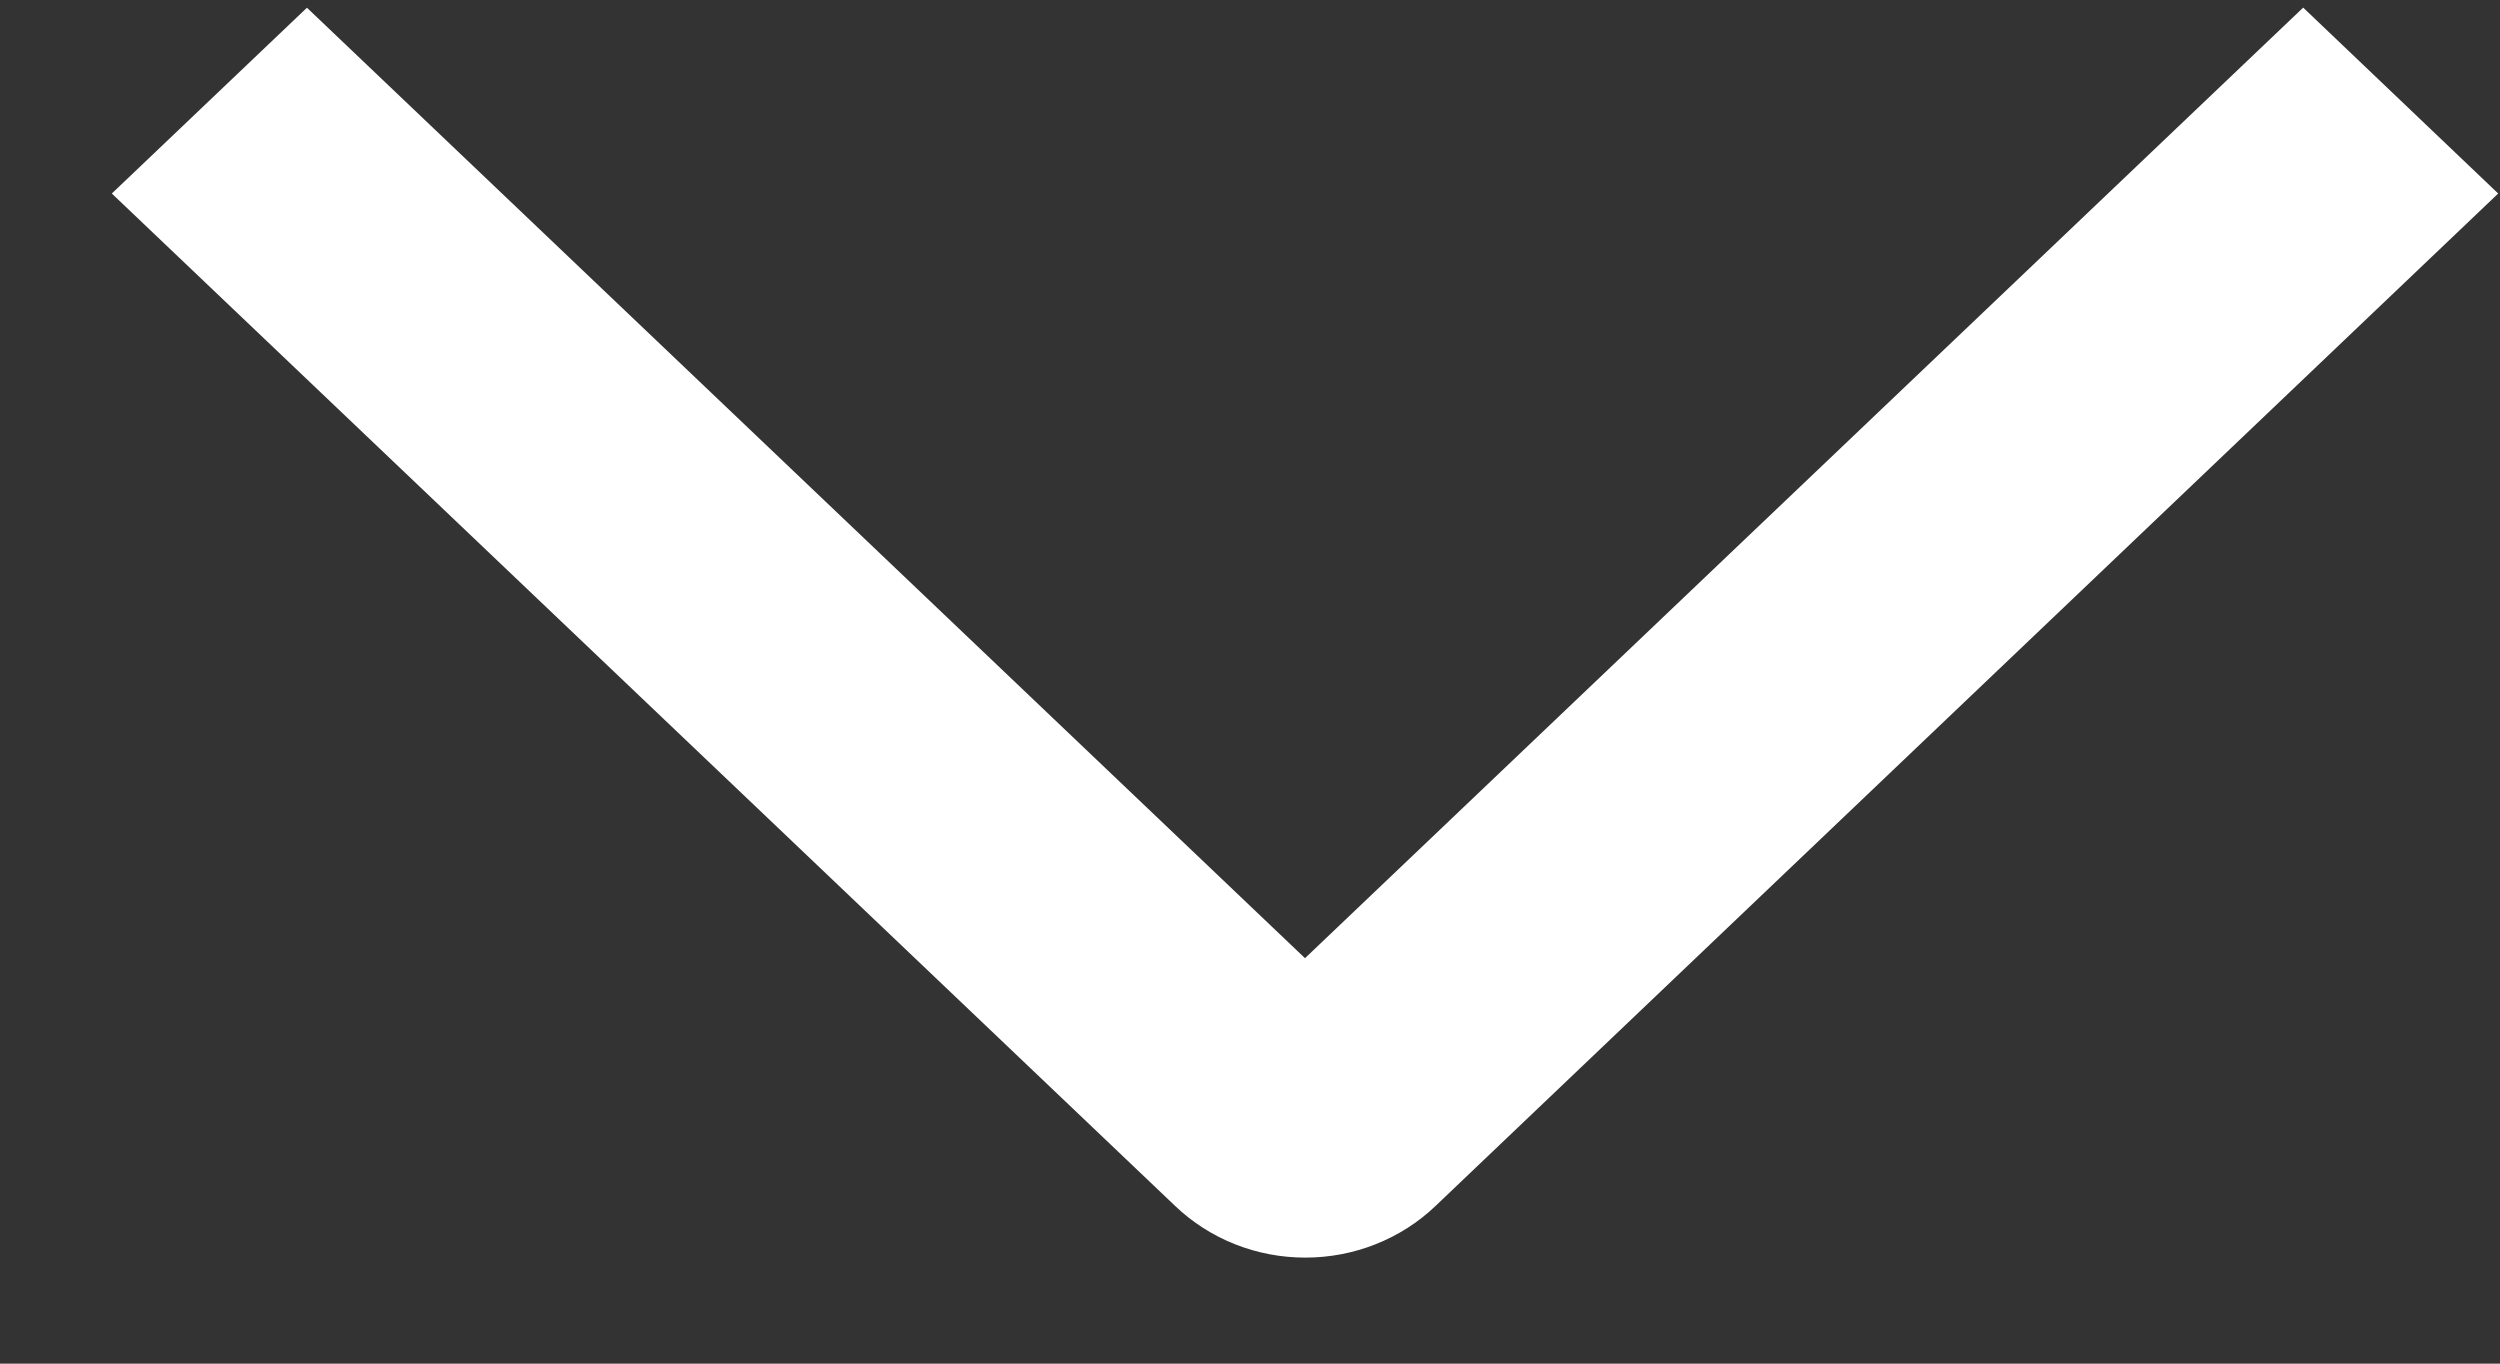<svg width="22" height="12" viewBox="0 0 22 12" fill="none" xmlns="http://www.w3.org/2000/svg">
<rect x="0" y="0" width="22" height="12" fill="#333333" stroke="none"/>
<path d="M20.268 0.067L21.984 1.703L12.631 10.614C12.481 10.757 12.303 10.871 12.106 10.949C11.91 11.027 11.699 11.067 11.487 11.067C11.274 11.067 11.064 11.027 10.867 10.949C10.671 10.871 10.493 10.757 10.343 10.614L0.984 1.703L2.701 0.068L11.484 8.432L20.268 0.067Z" fill="white"/>
</svg>
